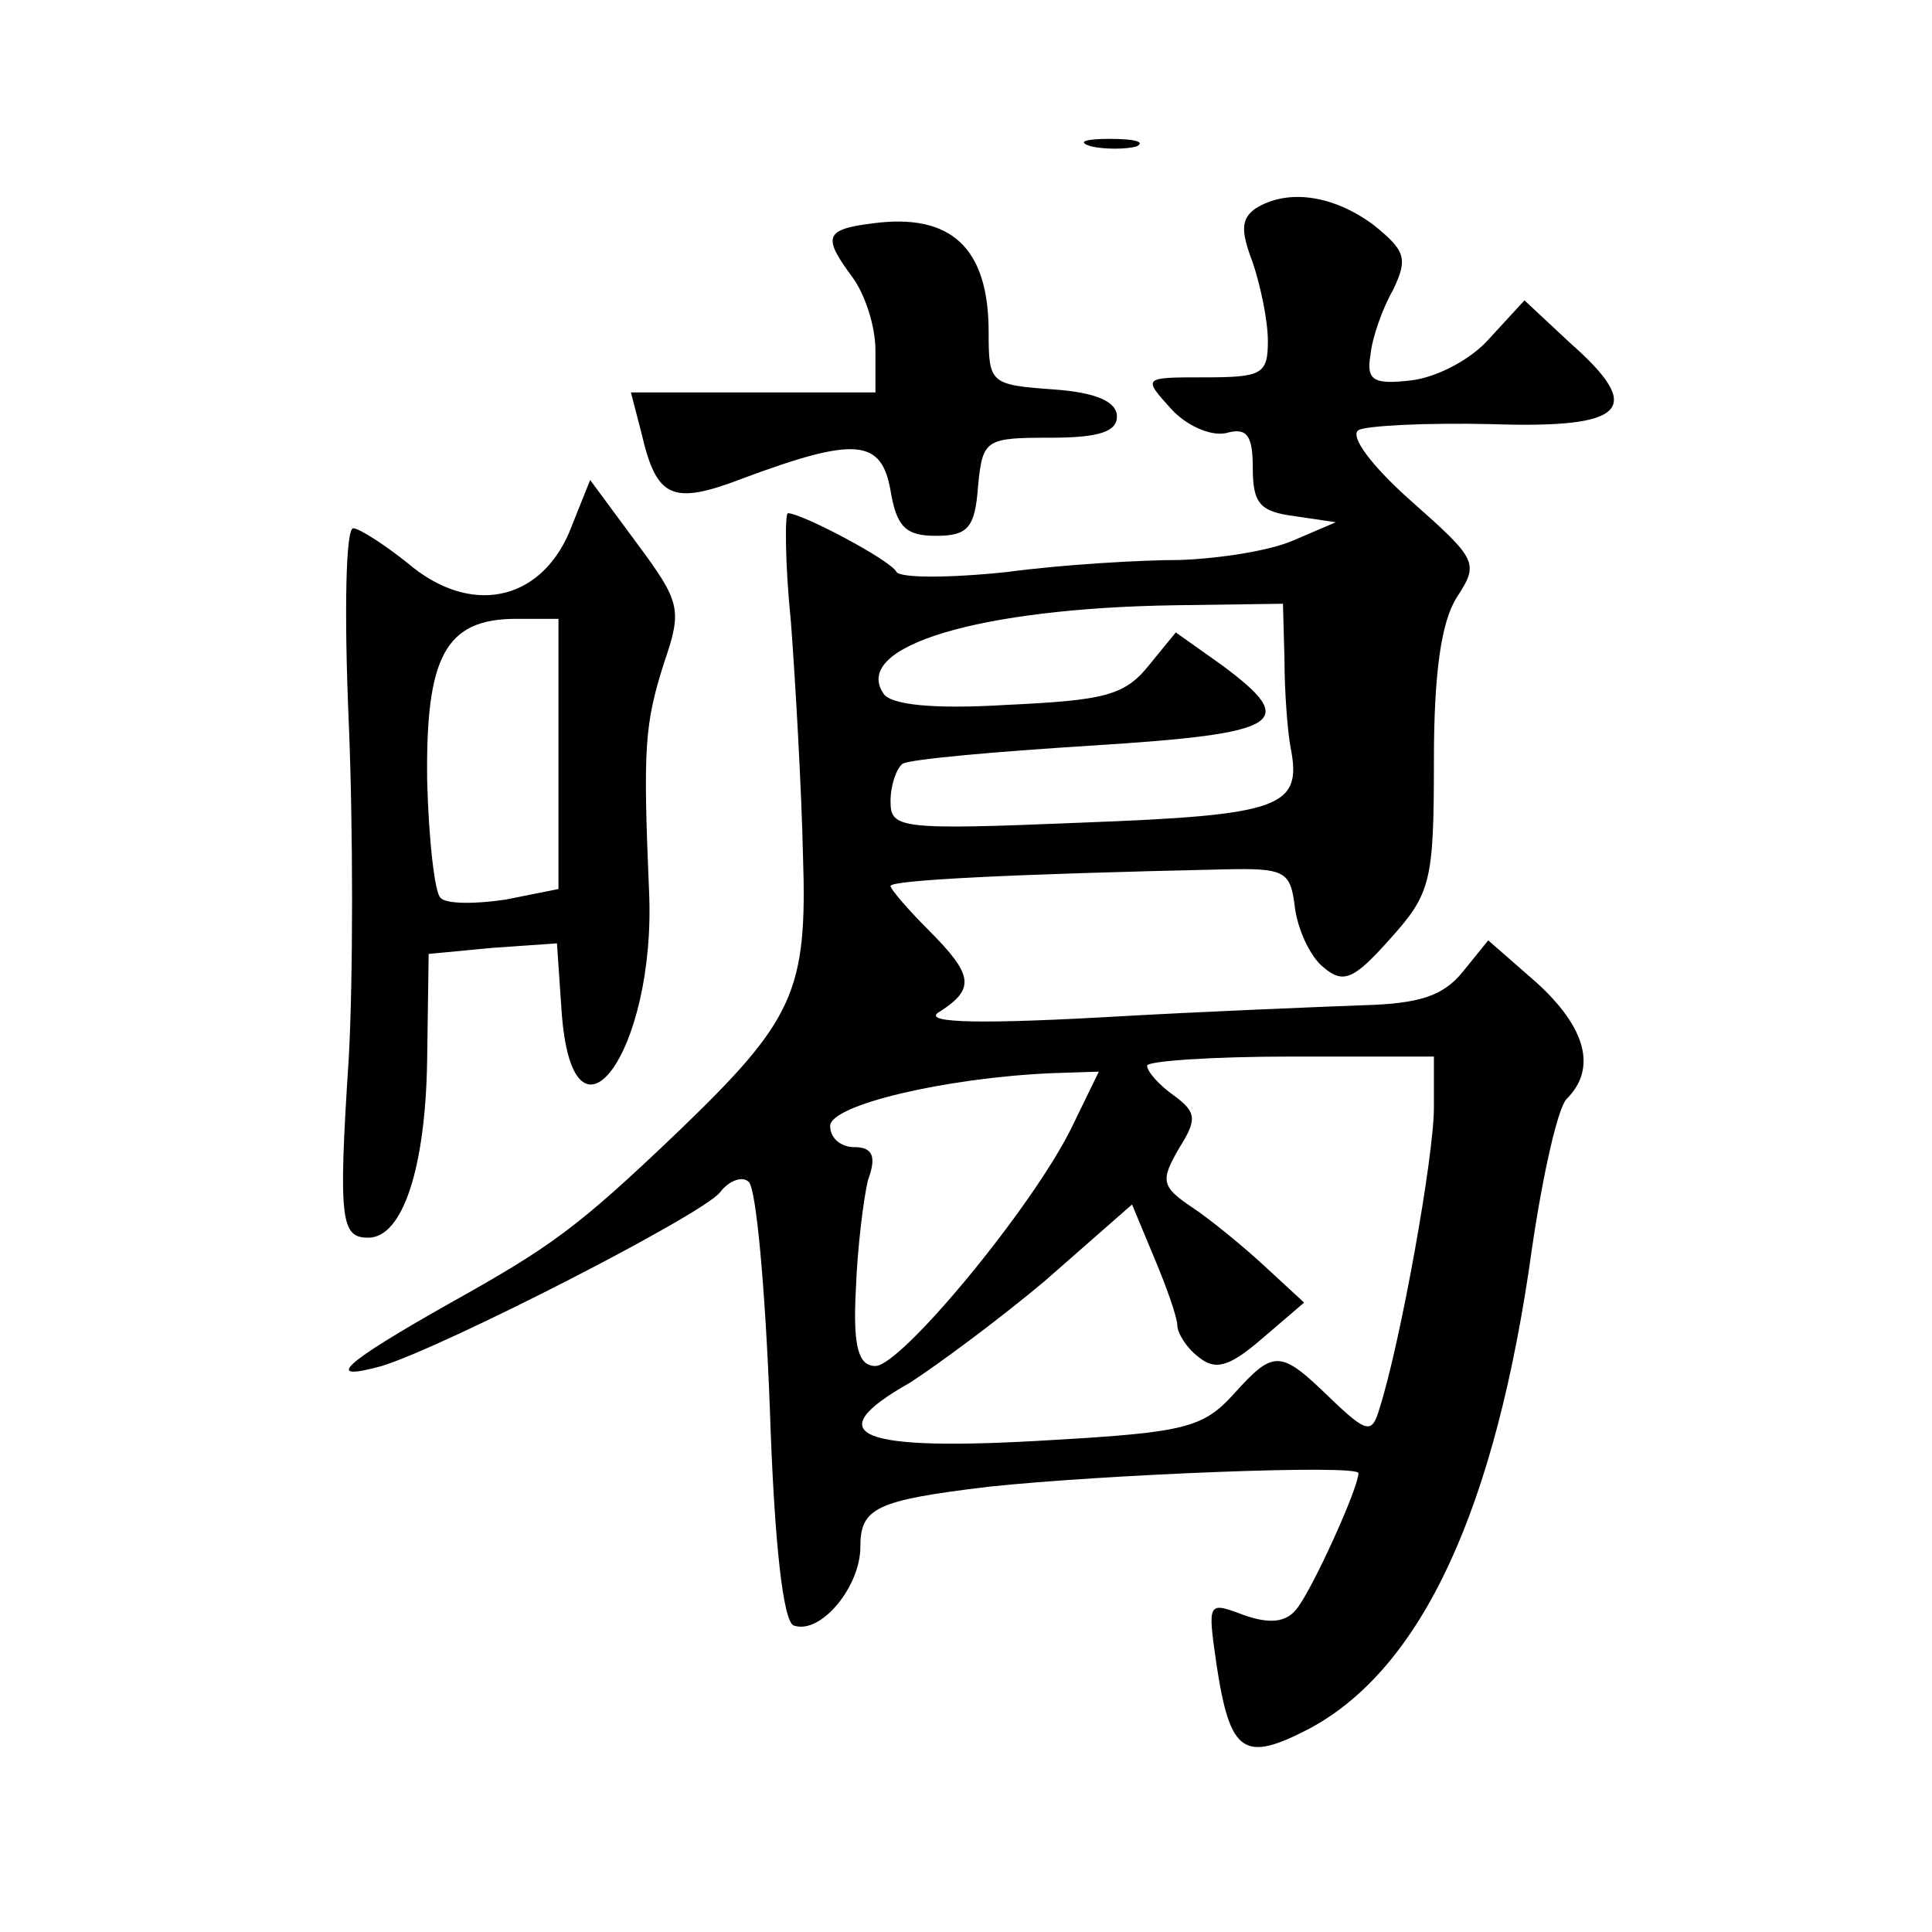 <?xml version="1.0" standalone="no"?>
<!DOCTYPE svg PUBLIC "-//W3C//DTD SVG 20010904//EN"
 "http://www.w3.org/TR/2001/REC-SVG-20010904/DTD/svg10.dtd">
<svg version="1.0" xmlns="http://www.w3.org/2000/svg"
 width="128pt" height="128pt" viewBox="0 0 128 128"
 preserveAspectRatio="xMidYMid meet">
<g transform="translate(0,128) scale(0.1,-0.1)"
fill="#0" stroke="none">
<path d="M723 1183 c9 -2 23 -2 30 0 6 3 -1 5 -18 5 -16 0 -22 -2 -12 -5z M832
1142 c-10 -7 -10 -15 -2 -36 5 -15 10 -38 10 -52 0 -22 -4 -24 -42 -24 -41 0 -41
0 -22 -21 10 -11 26 -18 36 -16 14 4 18 -1 18 -23 0 -24 5 -29 28 -32 l27 -4 -28
-12 c-16 -7 -49 -12 -75 -13 -26 0 -78 -3 -115 -8 -38 -4 -70 -4 -73 0 -4 8 -63
39 -72 39 -2 0 -2 -33 2 -72 3 -40 7 -110 8 -155 3 -90 -6 -109 -83 -183 -67 -64
-84 -76 -152 -114 -69 -39 -84 -52 -44 -41 42 13 212 100 224 115 6 8 15 11 19
7 5 -4 11 -71 14 -149 3 -92 9 -143 16 -145 18 -6 44 26 44 52 0 26 10 31 85 40
75 8 245 15 245 9 0 -10 -31 -78 -41 -90 -7 -9 -18 -10 -35 -4 -24 9 -24 9 -18
-33 9 -59 18 -65 62 -42 74 40 123 145 147 318 7 48 17 93 23 99 20 20 13 47 -20
77 l-32 28 -17 -21 c-13 -16 -29 -21 -66 -22 -26 -1 -104 -4 -173 -8 -91 -5 -120
-3 -107 4 23 15 22 24 -8 54 -14 14 -25 27 -25 29 0 4 84 8 220 11 42 1 45 -1 48
-26 2 -14 10 -32 19 -39 13 -11 20 -8 44 19 27 30 29 38 29 118 0 59 5 92 15 108
15 23 14 25 -30 64 -26 23 -41 43 -35 47 5 3 45 5 88 4 90 -3 102 10 52 54 l-30
28 -23 -25 c-12 -14 -35 -26 -52 -28 -25 -3 -30 0 -27 17 1 11 8 31 15 43 10 21
8 26 -13 43 -27 20 -57 24 -78 11z m19 -299 c0 -21 2 -47 4 -58 8 -40 -6 -45 -138
-50 -121 -5 -127 -4 -127 14 0 11 4 22 8 25 5 3 61 8 125 12 127 8 138 15 87 53
l-31 22 -18 -22 c-16 -20 -30 -23 -94 -26 -49 -3 -78 0 -82 8 -20 31 64 56 193
58 l72 1 1 -37z m99 -297 c0 -32 -22 -155 -36 -199 -5 -17 -8 -17 -33 7 -33 32
-37 32 -64 2 -20 -22 -33 -25 -119 -30 -130 -8 -157 3 -95 38 17 11 58 41 90 68
l57 50 15 -36 c8 -19 15 -39 15 -44 0 -5 6 -15 14 -21 11 -9 20 -7 42 12 l28 24
-26 24 c-14 13 -36 31 -48 39 -21 14 -21 18 -9 39 12 19 12 24 -3 35 -10 7 -18
16 -18 20 0 3 43 6 95 6 l95 0 0 -34z m-240 -13 c-26 -53 -113 -158 -130 -158 -11
0 -15 12 -13 50 1 28 5 60 8 73 6 16 3 22 -9 22 -9 0 -16 6 -16 14 0 14 77 32 147
35 l31 1 -18 -37z M578 1132 c-32 -4 -33 -9 -13 -36 8 -11 15 -32 15 -48 l0 -28
-81 0 -81 0 7 -27 c10 -43 20 -48 67 -30 75 28 92 26 98 -8 4 -24 10 -30 30 -30
21 0 26 5 28 33 3 31 5 32 48 32 32 0 44 4 44 14 0 10 -14 16 -42 18 -42 3 -43
4 -43 38 0 56 -25 79 -77 72z M377 927 c-20 -46 -66 -55 -107 -20 -15 12 -32 23
-36 23 -5 0 -6 -57 -3 -127 3 -71 3 -172 0 -225 -7 -107 -5 -118 13 -118 23 0 38
47 39 118 l1 70 42 4 43 3 3 -44 c7 -104 63 -28 58 79 -4 95 -3 110 10 151 12 35
11 40 -18 79 l-31 42 -14 -35z m-7 -147 l0 -89 -35 -7 c-20 -3 -39 -3 -43 1 -4
3 -8 39 -9 78 -1 82 12 107 59 107 l28 0 0 -90z"/>
</g>
</svg>
